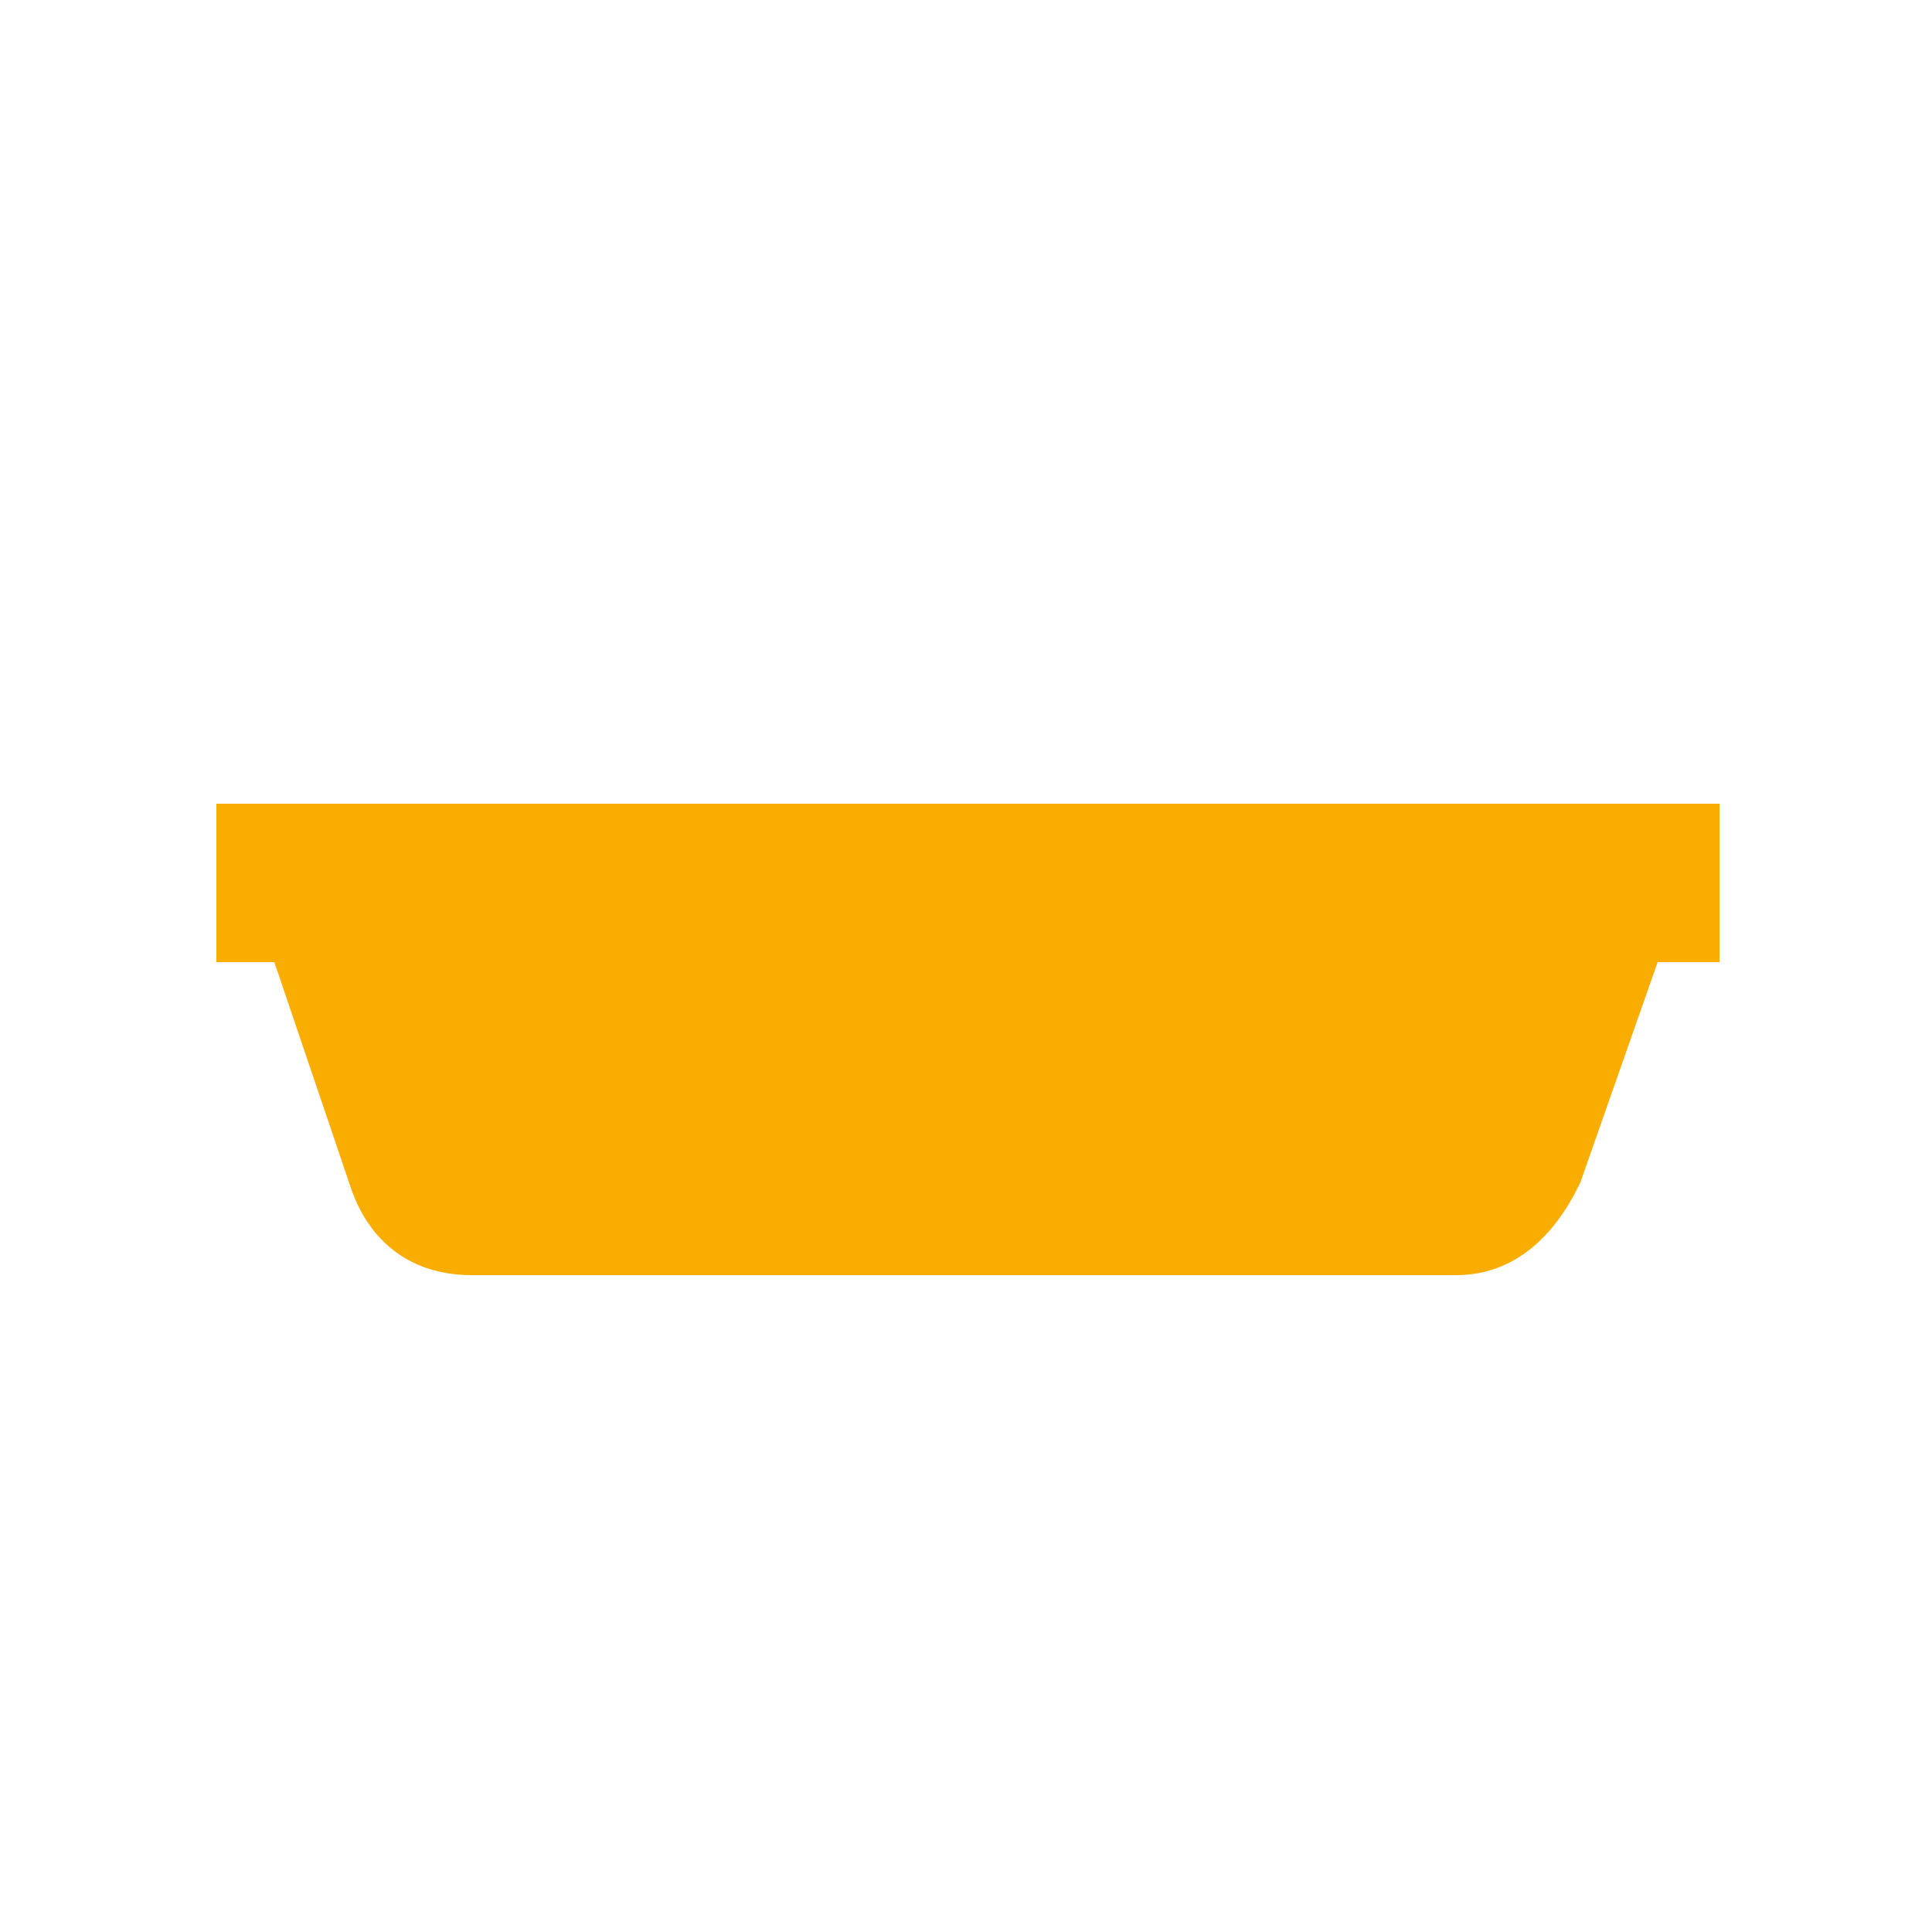 <?xml version="1.0" encoding="utf-8"?>
<!-- Generator: Adobe Illustrator 22.1.0, SVG Export Plug-In . SVG Version: 6.00 Build 0)  -->
<svg version="1.1" id="Layer_1" xmlns="http://www.w3.org/2000/svg" xmlns:xlink="http://www.w3.org/1999/xlink" x="0px" y="0px"
	 viewBox="0 0 50 50" enable-background="new 0 0 50 50" xml:space="preserve">
<path fill="#f8ad00" d="M5.6,20.8v4.1h1.5l2,5.9c0.5,1.4,1.6,2.2,3.1,2.2h25.5c0.8,0,2.2-0.3,3.2-2.4l2-5.7h1.6v-4.1H5.6z"/>
</svg>
